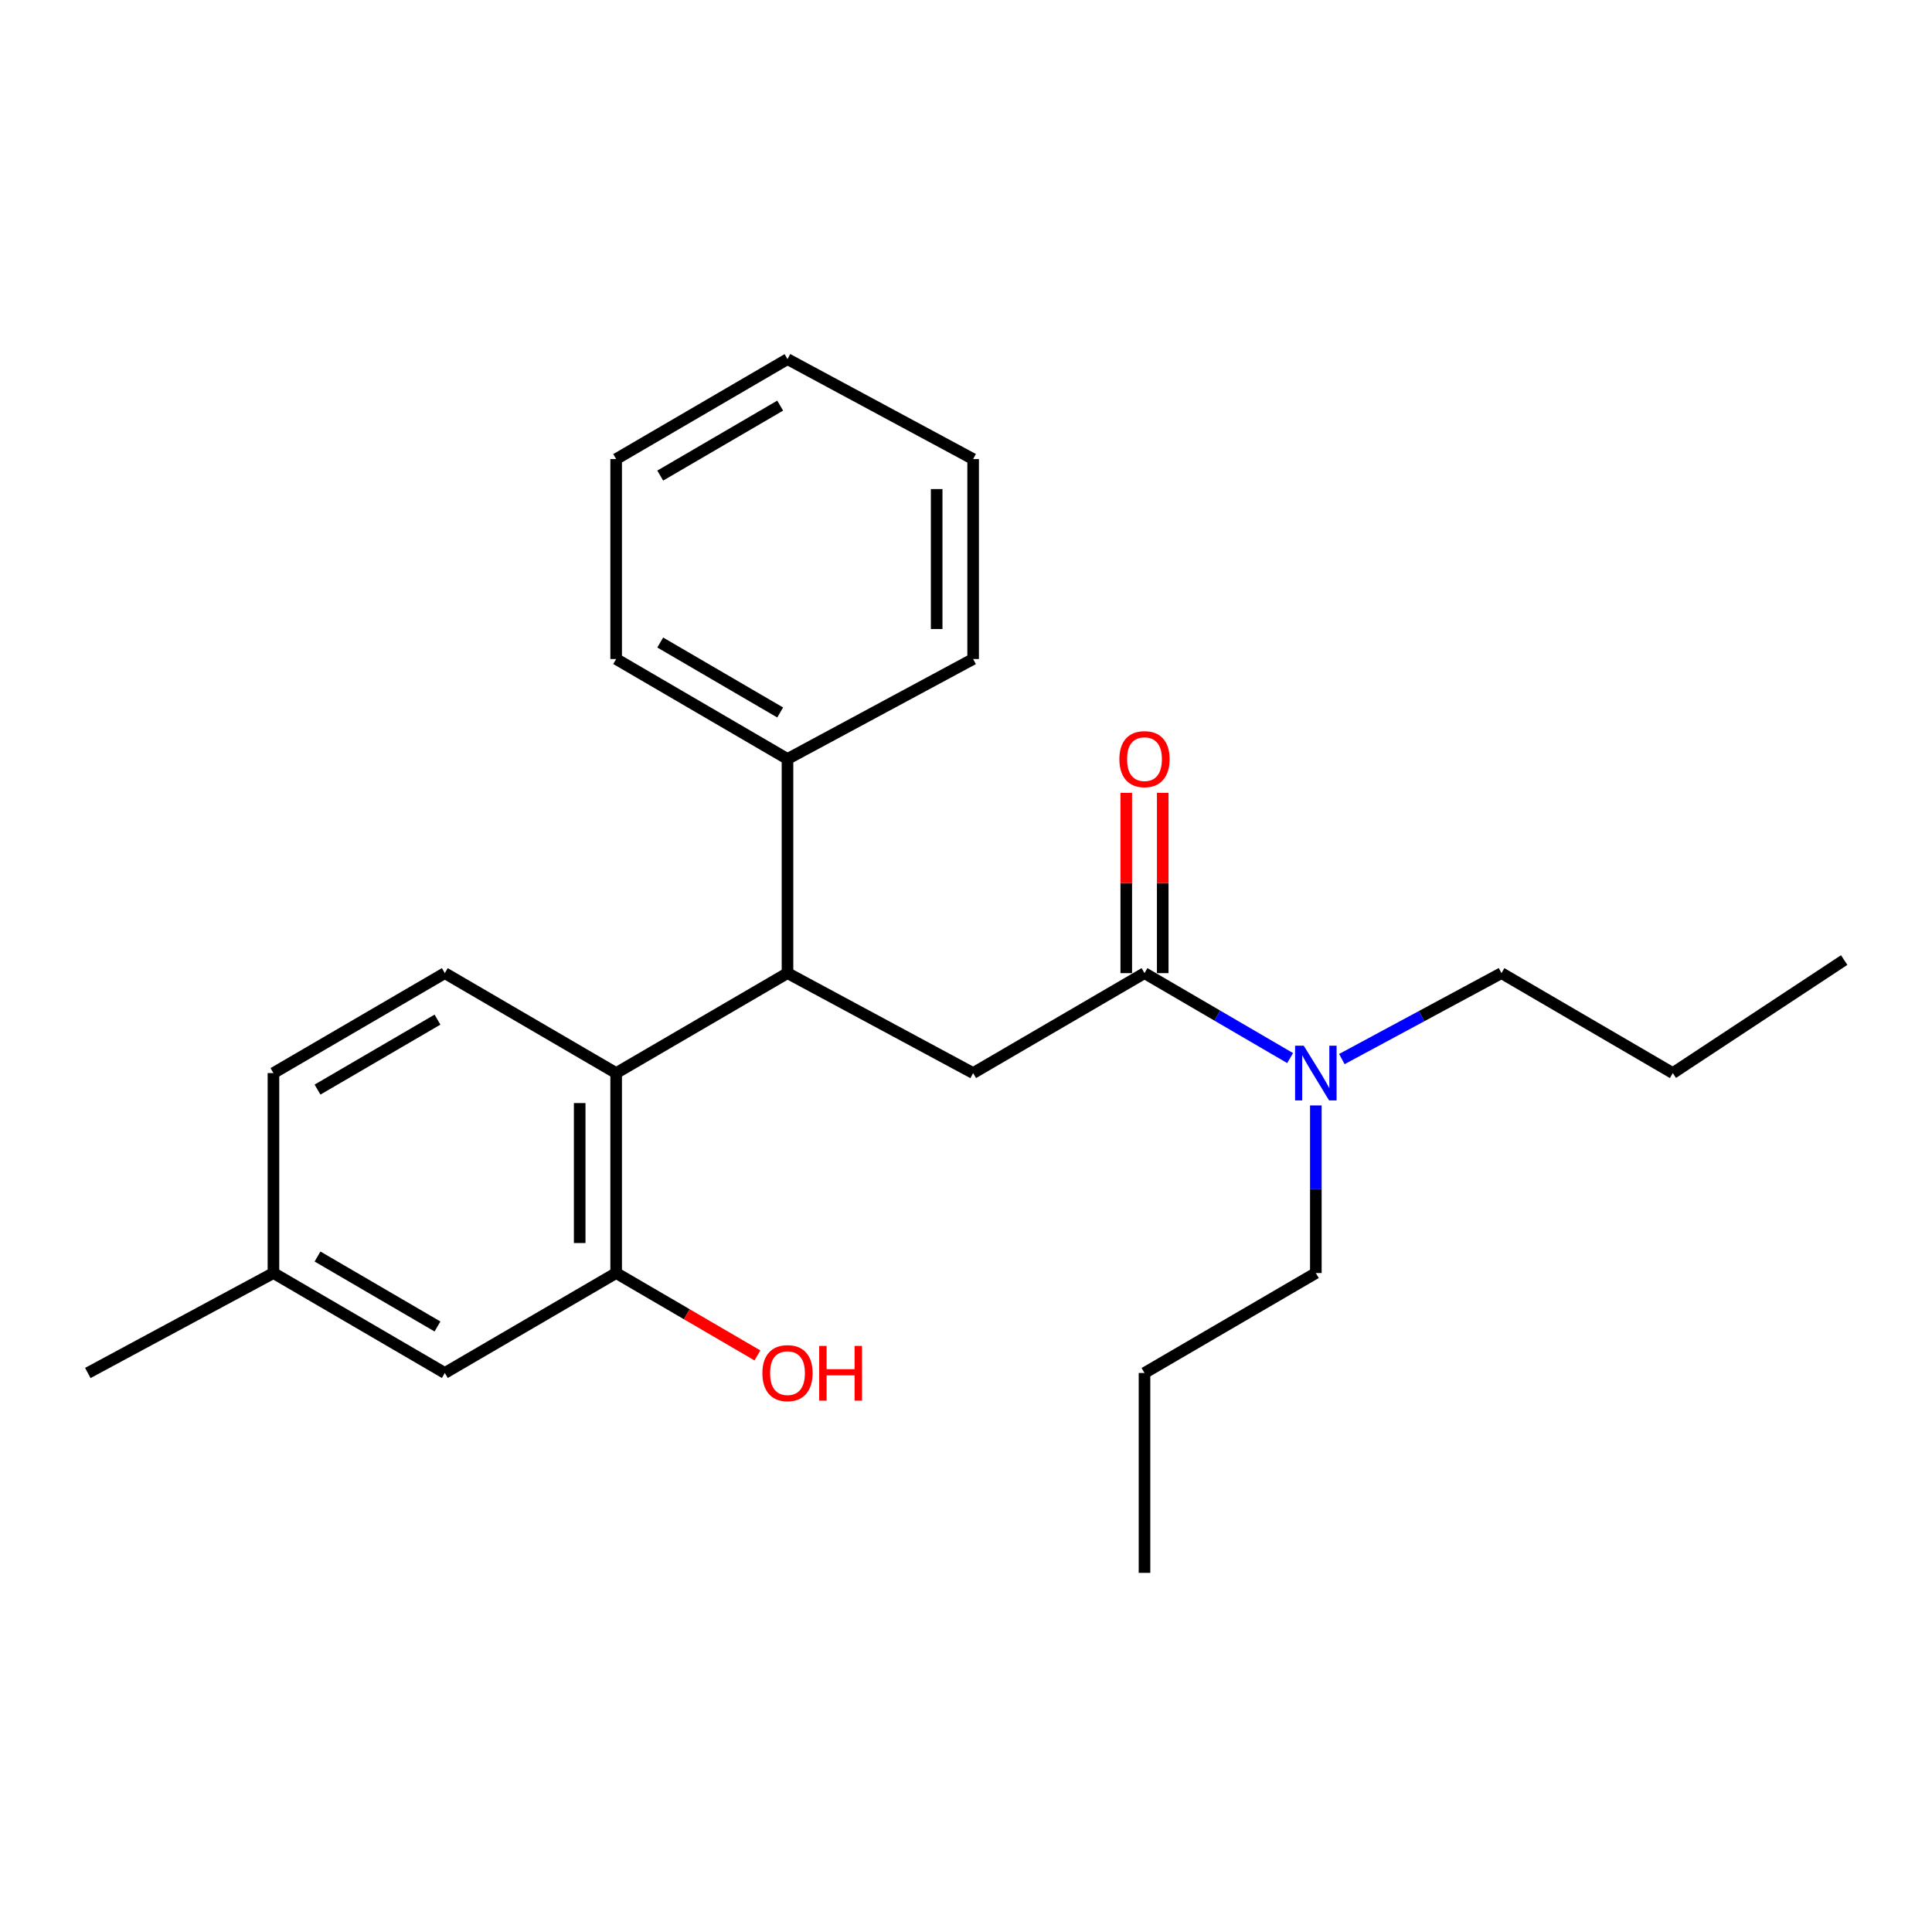 <?xml version='1.0' encoding='iso-8859-1'?>
<svg version='1.1' baseProfile='full'
              xmlns='http://www.w3.org/2000/svg'
                      xmlns:rdkit='http://www.rdkit.org/xml'
                      xmlns:xlink='http://www.w3.org/1999/xlink'
                  xml:space='preserve'
width='1000px' height='1000px' viewBox='0 0 1000 1000'>
<!-- END OF HEADER -->
<rect style='opacity:1.0;fill:#FFFFFF;stroke:none' width='1000' height='1000' x='0' y='0'> </rect>
<path class='bond-1' d='M 318.922,555.423 L 407.61,503.691' style='fill:none;fill-rule:evenodd;stroke:#000000;stroke-width:6px;stroke-linecap:butt;stroke-linejoin:miter;stroke-opacity:1' />
<path class='bond-3' d='M 318.922,555.423 L 318.922,658.919' style='fill:none;fill-rule:evenodd;stroke:#000000;stroke-width:6px;stroke-linecap:butt;stroke-linejoin:miter;stroke-opacity:1' />
<path class='bond-3' d='M 300.046,570.948 L 300.046,643.395' style='fill:none;fill-rule:evenodd;stroke:#000000;stroke-width:6px;stroke-linecap:butt;stroke-linejoin:miter;stroke-opacity:1' />
<path class='bond-4' d='M 318.922,555.423 L 230.234,503.691' style='fill:none;fill-rule:evenodd;stroke:#000000;stroke-width:6px;stroke-linecap:butt;stroke-linejoin:miter;stroke-opacity:1' />
<path class='bond-0' d='M 592.39,503.691 L 503.691,555.423' style='fill:none;fill-rule:evenodd;stroke:#000000;stroke-width:6px;stroke-linecap:butt;stroke-linejoin:miter;stroke-opacity:1' />
<path class='bond-5' d='M 592.39,503.691 L 630.08,525.676' style='fill:none;fill-rule:evenodd;stroke:#000000;stroke-width:6px;stroke-linecap:butt;stroke-linejoin:miter;stroke-opacity:1' />
<path class='bond-5' d='M 630.08,525.676 L 667.771,547.661' style='fill:none;fill-rule:evenodd;stroke:#0000FF;stroke-width:6px;stroke-linecap:butt;stroke-linejoin:miter;stroke-opacity:1' />
<path class='bond-6' d='M 601.828,503.691 L 601.828,457.034' style='fill:none;fill-rule:evenodd;stroke:#000000;stroke-width:6px;stroke-linecap:butt;stroke-linejoin:miter;stroke-opacity:1' />
<path class='bond-6' d='M 601.828,457.034 L 601.828,410.376' style='fill:none;fill-rule:evenodd;stroke:#FF0000;stroke-width:6px;stroke-linecap:butt;stroke-linejoin:miter;stroke-opacity:1' />
<path class='bond-6' d='M 582.952,503.691 L 582.952,457.034' style='fill:none;fill-rule:evenodd;stroke:#000000;stroke-width:6px;stroke-linecap:butt;stroke-linejoin:miter;stroke-opacity:1' />
<path class='bond-6' d='M 582.952,457.034 L 582.952,410.376' style='fill:none;fill-rule:evenodd;stroke:#FF0000;stroke-width:6px;stroke-linecap:butt;stroke-linejoin:miter;stroke-opacity:1' />
<path class='bond-2' d='M 407.61,503.691 L 503.691,555.423' style='fill:none;fill-rule:evenodd;stroke:#000000;stroke-width:6px;stroke-linecap:butt;stroke-linejoin:miter;stroke-opacity:1' />
<path class='bond-8' d='M 407.61,503.691 L 407.61,392.845' style='fill:none;fill-rule:evenodd;stroke:#000000;stroke-width:6px;stroke-linecap:butt;stroke-linejoin:miter;stroke-opacity:1' />
<path class='bond-7' d='M 318.922,658.919 L 230.234,710.651' style='fill:none;fill-rule:evenodd;stroke:#000000;stroke-width:6px;stroke-linecap:butt;stroke-linejoin:miter;stroke-opacity:1' />
<path class='bond-9' d='M 318.922,658.919 L 355.483,680.245' style='fill:none;fill-rule:evenodd;stroke:#000000;stroke-width:6px;stroke-linecap:butt;stroke-linejoin:miter;stroke-opacity:1' />
<path class='bond-9' d='M 355.483,680.245 L 392.043,701.571' style='fill:none;fill-rule:evenodd;stroke:#FF0000;stroke-width:6px;stroke-linecap:butt;stroke-linejoin:miter;stroke-opacity:1' />
<path class='bond-10' d='M 230.234,503.691 L 141.536,555.423' style='fill:none;fill-rule:evenodd;stroke:#000000;stroke-width:6px;stroke-linecap:butt;stroke-linejoin:miter;stroke-opacity:1' />
<path class='bond-10' d='M 226.44,527.757 L 164.351,563.969' style='fill:none;fill-rule:evenodd;stroke:#000000;stroke-width:6px;stroke-linecap:butt;stroke-linejoin:miter;stroke-opacity:1' />
<path class='bond-12' d='M 694.546,548.172 L 735.852,525.932' style='fill:none;fill-rule:evenodd;stroke:#0000FF;stroke-width:6px;stroke-linecap:butt;stroke-linejoin:miter;stroke-opacity:1' />
<path class='bond-12' d='M 735.852,525.932 L 777.159,503.691' style='fill:none;fill-rule:evenodd;stroke:#000000;stroke-width:6px;stroke-linecap:butt;stroke-linejoin:miter;stroke-opacity:1' />
<path class='bond-13' d='M 681.078,572.171 L 681.078,615.545' style='fill:none;fill-rule:evenodd;stroke:#0000FF;stroke-width:6px;stroke-linecap:butt;stroke-linejoin:miter;stroke-opacity:1' />
<path class='bond-13' d='M 681.078,615.545 L 681.078,658.919' style='fill:none;fill-rule:evenodd;stroke:#000000;stroke-width:6px;stroke-linecap:butt;stroke-linejoin:miter;stroke-opacity:1' />
<path class='bond-24' d='M 230.234,710.651 L 141.536,658.919' style='fill:none;fill-rule:evenodd;stroke:#000000;stroke-width:6px;stroke-linecap:butt;stroke-linejoin:miter;stroke-opacity:1' />
<path class='bond-24' d='M 226.44,686.585 L 164.351,650.373' style='fill:none;fill-rule:evenodd;stroke:#000000;stroke-width:6px;stroke-linecap:butt;stroke-linejoin:miter;stroke-opacity:1' />
<path class='bond-14' d='M 407.61,392.845 L 318.922,341.113' style='fill:none;fill-rule:evenodd;stroke:#000000;stroke-width:6px;stroke-linecap:butt;stroke-linejoin:miter;stroke-opacity:1' />
<path class='bond-14' d='M 403.818,368.779 L 341.736,332.567' style='fill:none;fill-rule:evenodd;stroke:#000000;stroke-width:6px;stroke-linecap:butt;stroke-linejoin:miter;stroke-opacity:1' />
<path class='bond-15' d='M 407.61,392.845 L 503.691,341.113' style='fill:none;fill-rule:evenodd;stroke:#000000;stroke-width:6px;stroke-linecap:butt;stroke-linejoin:miter;stroke-opacity:1' />
<path class='bond-11' d='M 141.536,555.423 L 141.536,658.919' style='fill:none;fill-rule:evenodd;stroke:#000000;stroke-width:6px;stroke-linecap:butt;stroke-linejoin:miter;stroke-opacity:1' />
<path class='bond-16' d='M 141.536,658.919 L 45.455,710.651' style='fill:none;fill-rule:evenodd;stroke:#000000;stroke-width:6px;stroke-linecap:butt;stroke-linejoin:miter;stroke-opacity:1' />
<path class='bond-17' d='M 777.159,503.691 L 865.847,555.423' style='fill:none;fill-rule:evenodd;stroke:#000000;stroke-width:6px;stroke-linecap:butt;stroke-linejoin:miter;stroke-opacity:1' />
<path class='bond-18' d='M 681.078,658.919 L 592.39,710.651' style='fill:none;fill-rule:evenodd;stroke:#000000;stroke-width:6px;stroke-linecap:butt;stroke-linejoin:miter;stroke-opacity:1' />
<path class='bond-21' d='M 318.922,341.113 L 318.922,237.617' style='fill:none;fill-rule:evenodd;stroke:#000000;stroke-width:6px;stroke-linecap:butt;stroke-linejoin:miter;stroke-opacity:1' />
<path class='bond-22' d='M 503.691,341.113 L 503.691,237.617' style='fill:none;fill-rule:evenodd;stroke:#000000;stroke-width:6px;stroke-linecap:butt;stroke-linejoin:miter;stroke-opacity:1' />
<path class='bond-22' d='M 484.815,325.588 L 484.815,253.141' style='fill:none;fill-rule:evenodd;stroke:#000000;stroke-width:6px;stroke-linecap:butt;stroke-linejoin:miter;stroke-opacity:1' />
<path class='bond-20' d='M 865.847,555.423 L 954.545,496.927' style='fill:none;fill-rule:evenodd;stroke:#000000;stroke-width:6px;stroke-linecap:butt;stroke-linejoin:miter;stroke-opacity:1' />
<path class='bond-19' d='M 592.39,710.651 L 592.39,814.115' style='fill:none;fill-rule:evenodd;stroke:#000000;stroke-width:6px;stroke-linecap:butt;stroke-linejoin:miter;stroke-opacity:1' />
<path class='bond-25' d='M 318.922,237.617 L 407.61,185.885' style='fill:none;fill-rule:evenodd;stroke:#000000;stroke-width:6px;stroke-linecap:butt;stroke-linejoin:miter;stroke-opacity:1' />
<path class='bond-25' d='M 341.736,246.163 L 403.818,209.95' style='fill:none;fill-rule:evenodd;stroke:#000000;stroke-width:6px;stroke-linecap:butt;stroke-linejoin:miter;stroke-opacity:1' />
<path class='bond-23' d='M 503.691,237.617 L 407.61,185.885' style='fill:none;fill-rule:evenodd;stroke:#000000;stroke-width:6px;stroke-linecap:butt;stroke-linejoin:miter;stroke-opacity:1' />
<path  class='atom-6' d='M 674.818 541.263
L 684.098 556.263
Q 685.018 557.743, 686.498 560.423
Q 687.978 563.103, 688.058 563.263
L 688.058 541.263
L 691.818 541.263
L 691.818 569.583
L 687.938 569.583
L 677.978 553.183
Q 676.818 551.263, 675.578 549.063
Q 674.378 546.863, 674.018 546.183
L 674.018 569.583
L 670.338 569.583
L 670.338 541.263
L 674.818 541.263
' fill='#0000FF'/>
<path  class='atom-7' d='M 579.39 392.925
Q 579.39 386.125, 582.75 382.325
Q 586.11 378.525, 592.39 378.525
Q 598.67 378.525, 602.03 382.325
Q 605.39 386.125, 605.39 392.925
Q 605.39 399.805, 601.99 403.725
Q 598.59 407.605, 592.39 407.605
Q 586.15 407.605, 582.75 403.725
Q 579.39 399.845, 579.39 392.925
M 592.39 404.405
Q 596.71 404.405, 599.03 401.525
Q 601.39 398.605, 601.39 392.925
Q 601.39 387.365, 599.03 384.565
Q 596.71 381.725, 592.39 381.725
Q 588.07 381.725, 585.71 384.525
Q 583.39 387.325, 583.39 392.925
Q 583.39 398.645, 585.71 401.525
Q 588.07 404.405, 592.39 404.405
' fill='#FF0000'/>
<path  class='atom-10' d='M 394.61 710.731
Q 394.61 703.931, 397.97 700.131
Q 401.33 696.331, 407.61 696.331
Q 413.89 696.331, 417.25 700.131
Q 420.61 703.931, 420.61 710.731
Q 420.61 717.611, 417.21 721.531
Q 413.81 725.411, 407.61 725.411
Q 401.37 725.411, 397.97 721.531
Q 394.61 717.651, 394.61 710.731
M 407.61 722.211
Q 411.93 722.211, 414.25 719.331
Q 416.61 716.411, 416.61 710.731
Q 416.61 705.171, 414.25 702.371
Q 411.93 699.531, 407.61 699.531
Q 403.29 699.531, 400.93 702.331
Q 398.61 705.131, 398.61 710.731
Q 398.61 716.451, 400.93 719.331
Q 403.29 722.211, 407.61 722.211
' fill='#FF0000'/>
<path  class='atom-10' d='M 424.01 696.651
L 427.85 696.651
L 427.85 708.691
L 442.33 708.691
L 442.33 696.651
L 446.17 696.651
L 446.17 724.971
L 442.33 724.971
L 442.33 711.891
L 427.85 711.891
L 427.85 724.971
L 424.01 724.971
L 424.01 696.651
' fill='#FF0000'/>
</svg>
